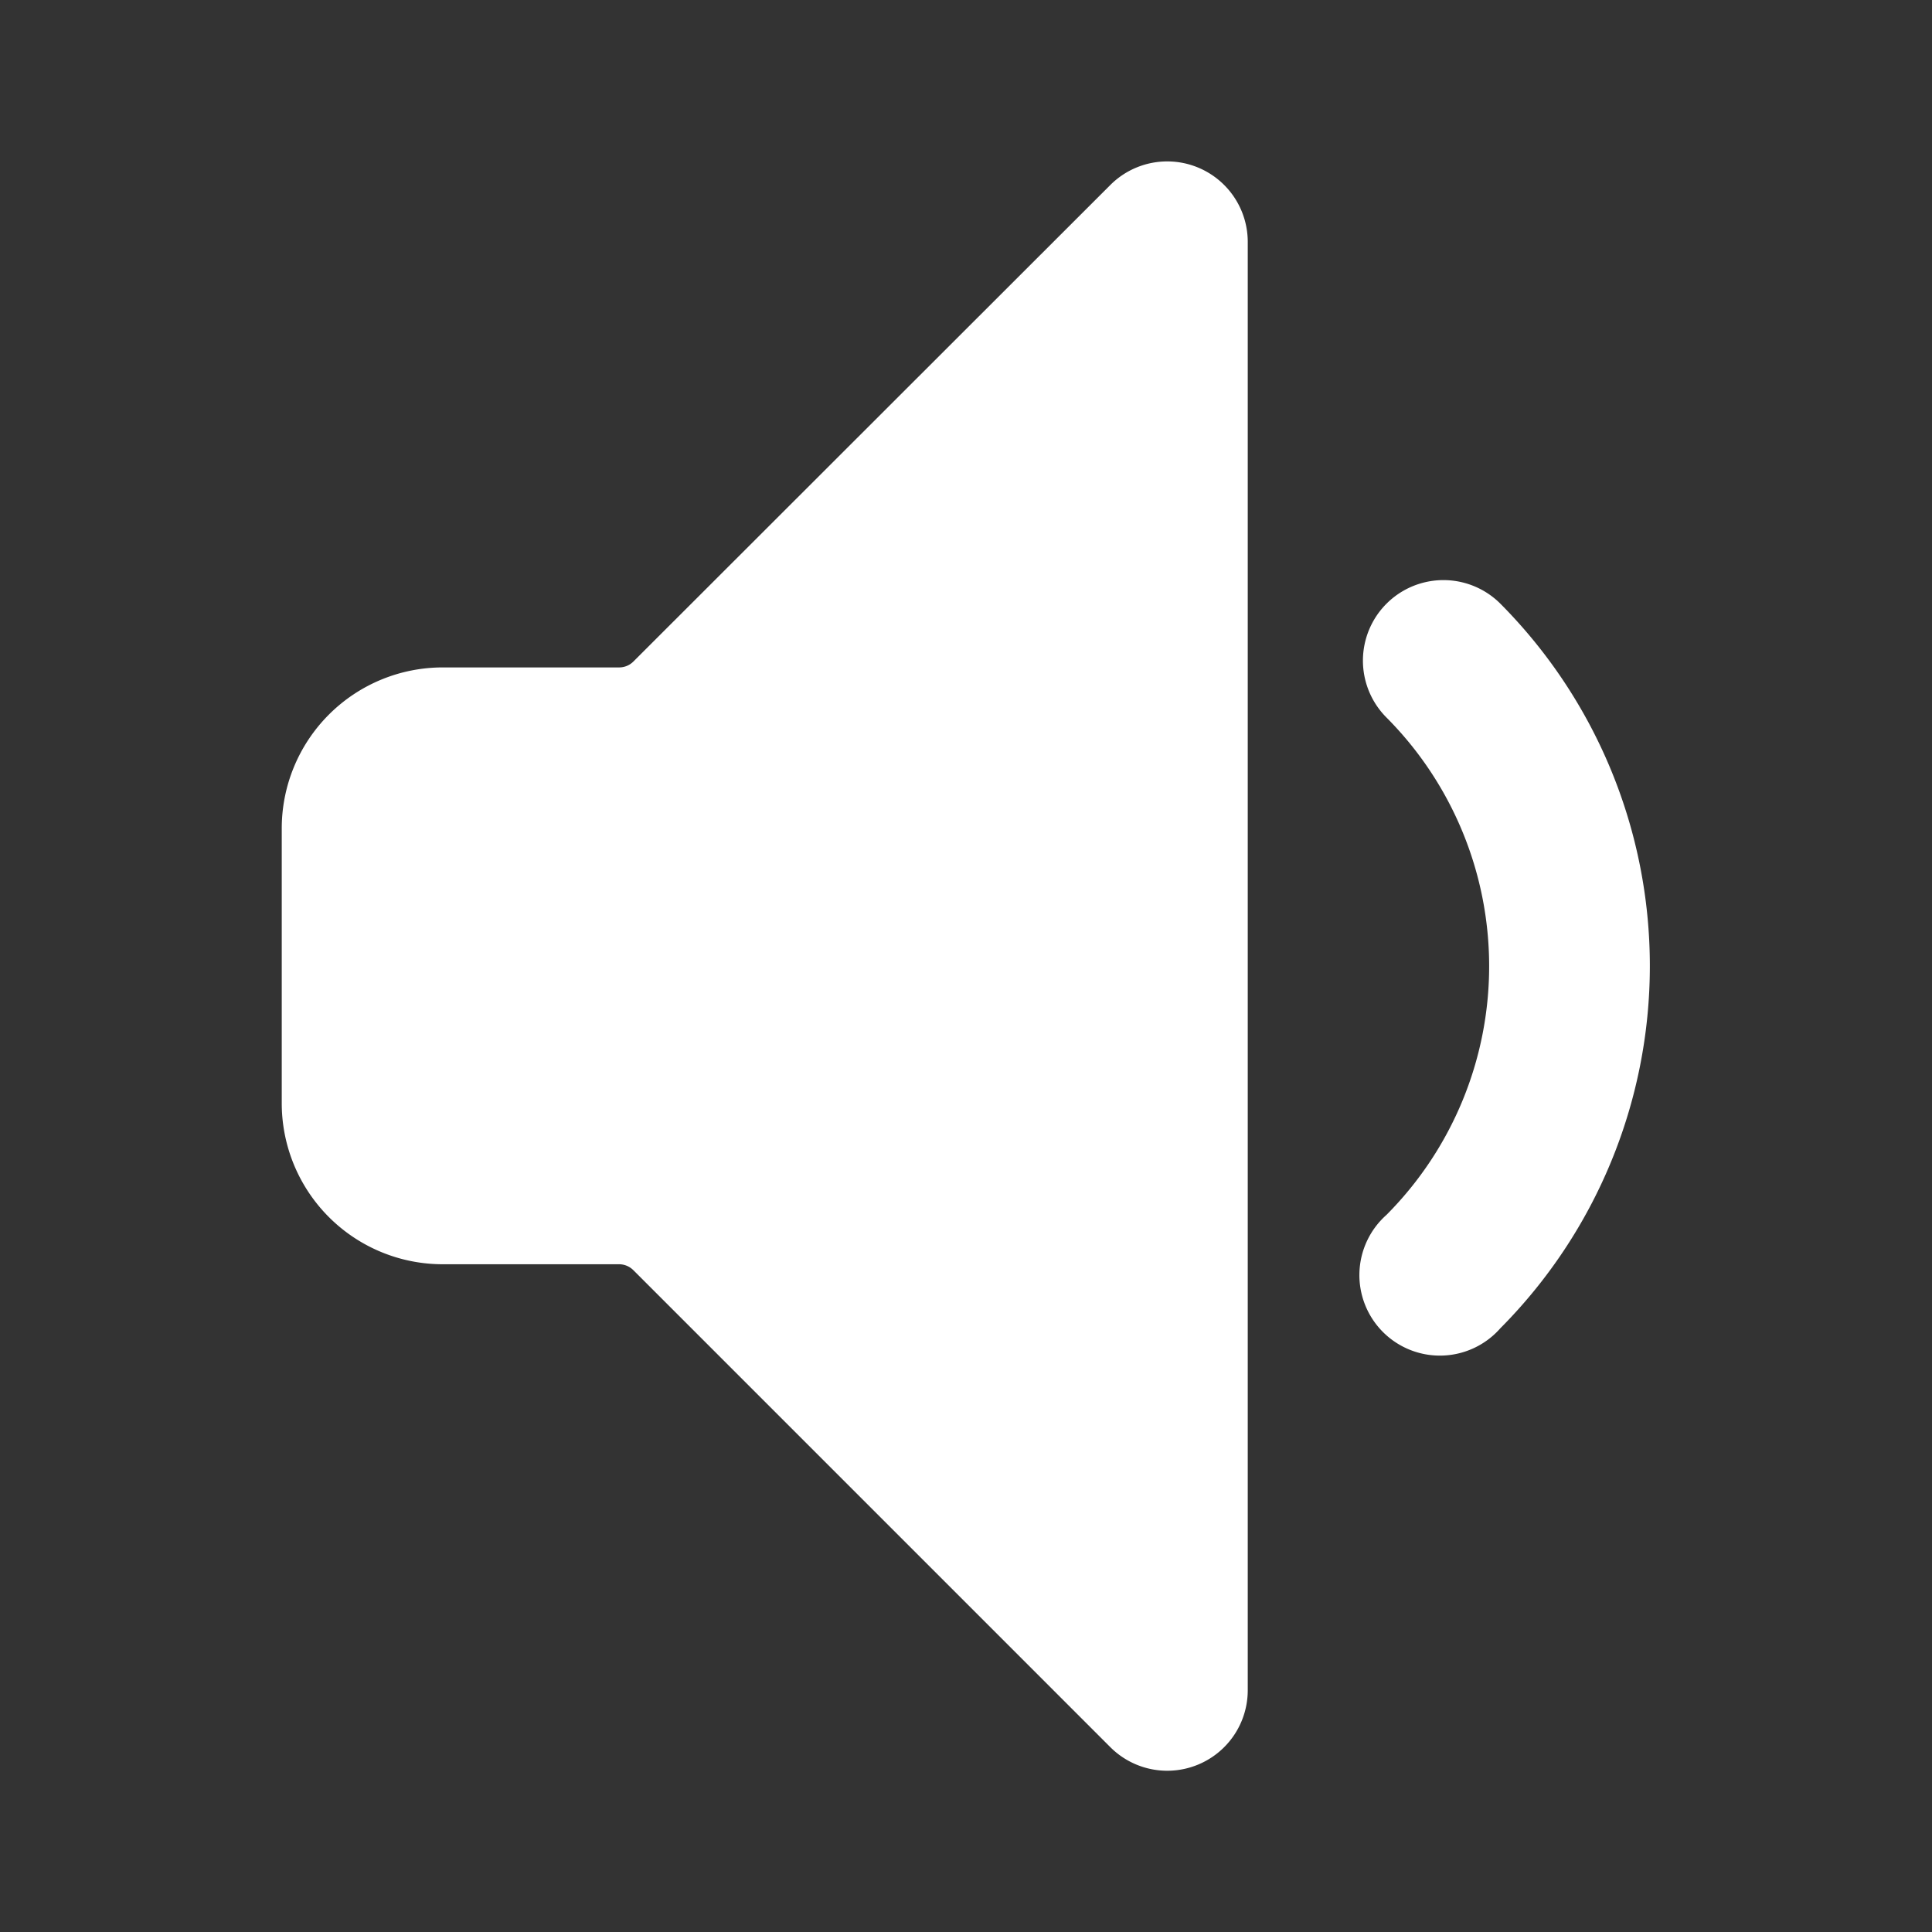 <?xml version="1.0" encoding="UTF-8"?> <svg xmlns="http://www.w3.org/2000/svg" style="fill:white;" viewBox="0 0 24 24"><rect x="0" y="0" width="24" height="24" fill="#333333" stroke="none"/><title>volume-control-low</title><path d="M13.8,2.291,7.868,8.218a.249.249,0,0,1-.177.073H5.5a2,2,0,0,0-2,2v3.414a2,2,0,0,0,2,2H7.691a.25.25,0,0,1,.177.074l5.926,5.926A1,1,0,0,0,15.5,21V3A1,1,0,0,0,13.8,2.291Z"></path><path d="M18.639,7.5a1,1,0,1,0-1.416,1.413,4.379,4.379,0,0,1,0,6.179A1,1,0,1,0,18.638,16.5,6.382,6.382,0,0,0,18.639,7.5Z"></path></svg> 